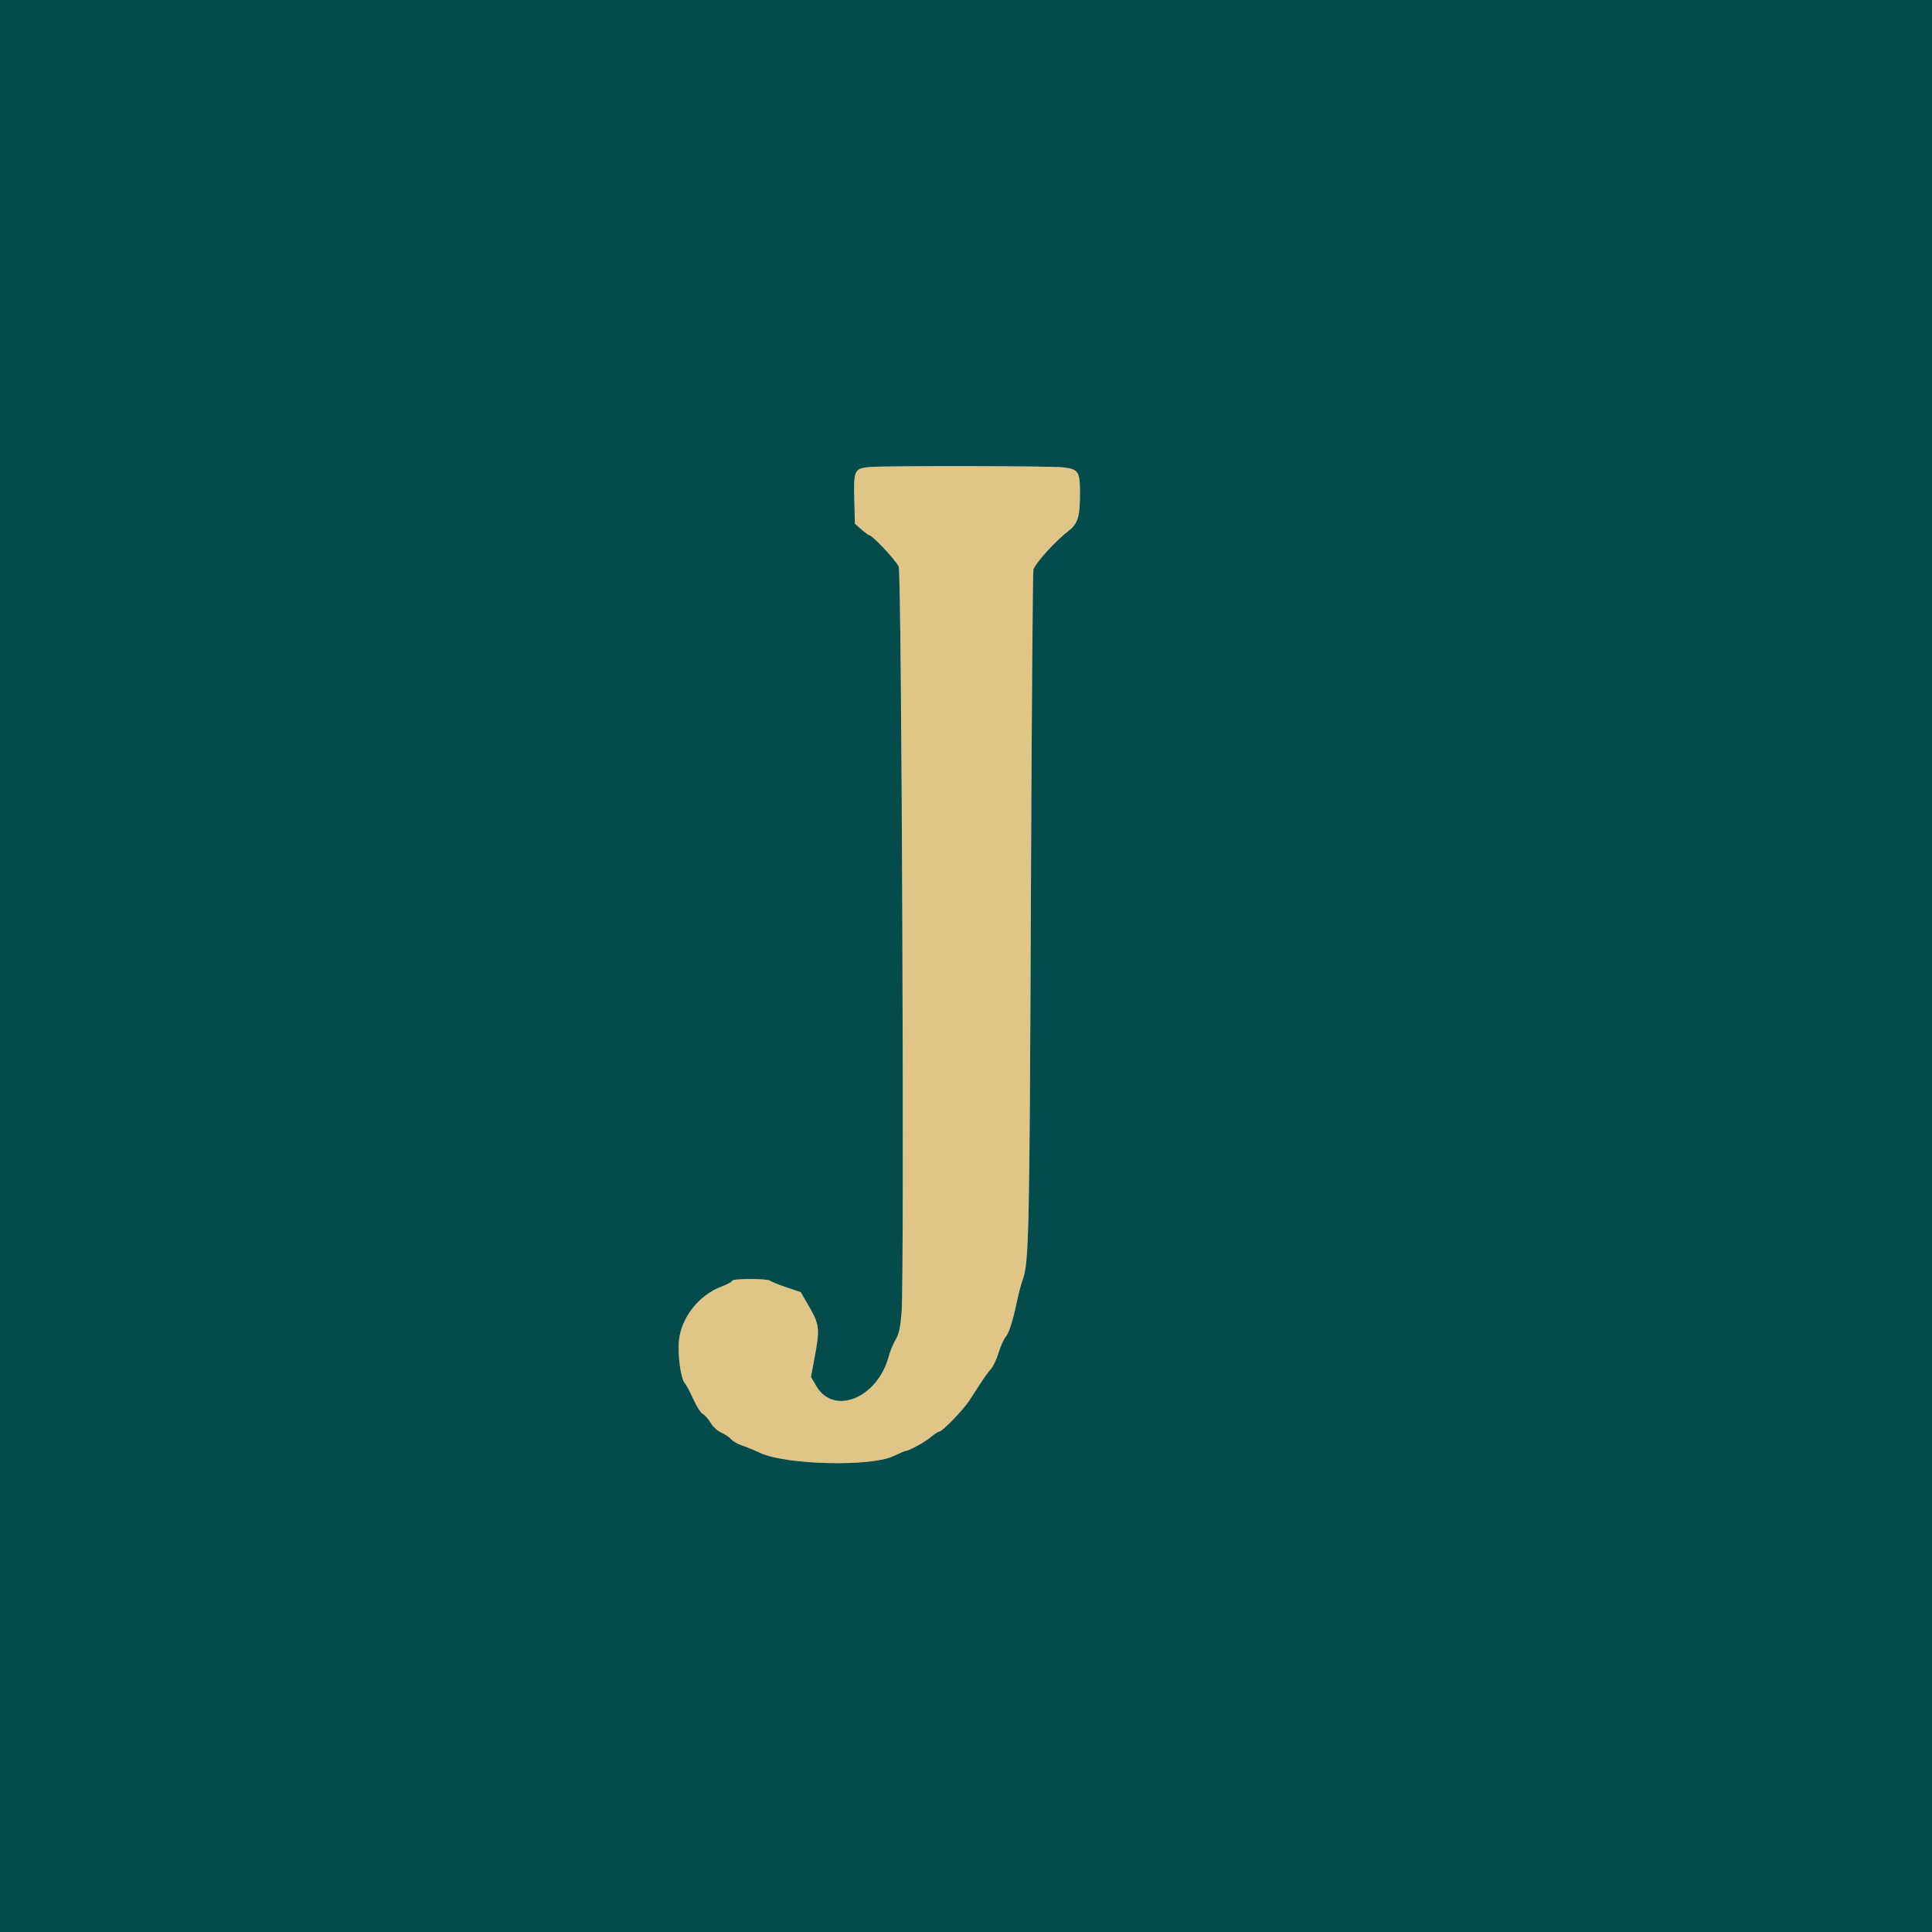 <svg version="1.1"
    xmlns="http://www.w3.org/2000/svg"
    xmlns:xlink="http://www.w3.org/1999/xlink" width="400" height="400" viewBox="0, 0, 400,400">
    <path d="M180.001 96.698 C 176.917 96.968,176.720 97.385,176.870 103.308 L 177.000 108.437 178.354 109.619 C 179.099 110.268,179.819 110.803,179.954 110.807 C 180.613 110.825,185.097 115.562,186.068 117.266 C 186.688 118.354,187.260 264.058,186.673 271.600 C 186.419 274.867,186.140 276.155,185.415 277.400 C 184.903 278.280,184.270 279.810,184.008 280.800 C 181.725 289.438,172.645 293.184,169.013 286.986 L 167.897 285.081 168.620 281.241 C 169.762 275.185,169.675 274.291,167.597 270.668 L 165.800 267.537 162.800 266.523 C 161.150 265.965,159.629 265.349,159.420 265.154 C 158.913 264.681,151.600 264.697,151.600 265.171 C 151.600 265.375,150.598 265.917,149.373 266.376 C 144.748 268.106,141.086 272.726,140.578 277.469 C 140.259 280.446,140.939 285.449,141.791 286.390 C 142.095 286.726,142.883 288.203,143.542 289.670 C 144.200 291.138,145.092 292.528,145.524 292.759 C 145.956 292.990,146.688 293.823,147.152 294.609 C 147.619 295.400,148.582 296.284,149.306 296.587 C 150.027 296.888,150.949 297.502,151.356 297.952 C 151.764 298.402,152.750 298.980,153.548 299.237 C 154.347 299.494,156.095 300.210,157.434 300.829 C 162.738 303.280,180.246 303.705,184.912 301.495 C 186.183 300.893,187.342 300.400,187.486 300.400 C 188.156 300.400,191.536 298.546,192.714 297.531 C 193.437 296.909,194.216 296.400,194.446 296.400 C 195.065 296.400,199.285 292.068,200.632 290.050 C 201.274 289.088,202.361 287.415,203.046 286.333 C 203.732 285.251,204.669 283.966,205.128 283.476 C 205.588 282.987,206.318 281.449,206.751 280.060 C 207.183 278.670,207.833 277.206,208.194 276.806 C 208.894 276.033,209.716 273.435,210.600 269.200 C 210.898 267.770,211.427 265.809,211.774 264.842 C 213.023 261.366,213.154 255.229,213.428 187.400 C 213.581 149.560,213.818 118.294,213.954 117.920 C 214.510 116.399,218.577 111.933,221.292 109.862 C 223.145 108.449,223.595 106.949,223.598 102.176 C 223.601 97.629,223.297 97.152,220.152 96.761 C 217.761 96.463,183.292 96.409,180.001 96.698 " stroke="none" fill="#e1c586" fill-rule="evenodd"></path>
    <path d="M0.000 200.000 L 0.000 400.000 200.000 400.000 L 400.000 400.000 400.000 200.000 L 400.000 0.000 200.000 0.000 L 0.000 0.000 0.000 200.000 M220.152 96.761 C 223.297 97.152,223.601 97.629,223.598 102.176 C 223.595 106.949,223.145 108.449,221.292 109.862 C 218.577 111.933,214.510 116.399,213.954 117.920 C 213.818 118.294,213.581 149.560,213.428 187.400 C 213.154 255.229,213.023 261.366,211.774 264.842 C 211.427 265.809,210.898 267.770,210.600 269.200 C 209.716 273.435,208.894 276.033,208.194 276.806 C 207.833 277.206,207.183 278.670,206.751 280.060 C 206.318 281.449,205.588 282.987,205.128 283.476 C 204.669 283.966,203.732 285.251,203.046 286.333 C 202.361 287.415,201.274 289.088,200.632 290.050 C 199.285 292.068,195.065 296.400,194.446 296.400 C 194.216 296.400,193.437 296.909,192.714 297.531 C 191.536 298.546,188.156 300.400,187.486 300.400 C 187.342 300.400,186.183 300.893,184.912 301.495 C 180.246 303.705,162.738 303.280,157.434 300.829 C 156.095 300.210,154.347 299.494,153.548 299.237 C 152.750 298.980,151.764 298.402,151.356 297.952 C 150.949 297.502,150.027 296.888,149.306 296.587 C 148.582 296.284,147.619 295.400,147.152 294.609 C 146.688 293.823,145.956 292.990,145.524 292.759 C 145.092 292.528,144.200 291.138,143.542 289.670 C 142.883 288.203,142.095 286.726,141.791 286.390 C 140.939 285.449,140.259 280.446,140.578 277.469 C 141.086 272.726,144.748 268.106,149.373 266.376 C 150.598 265.917,151.600 265.375,151.600 265.171 C 151.600 264.697,158.913 264.681,159.420 265.154 C 159.629 265.349,161.150 265.965,162.800 266.523 L 165.800 267.537 167.597 270.668 C 169.675 274.291,169.762 275.185,168.620 281.241 L 167.897 285.081 169.013 286.986 C 172.645 293.184,181.725 289.438,184.008 280.800 C 184.270 279.810,184.903 278.280,185.415 277.400 C 186.140 276.155,186.419 274.867,186.673 271.600 C 187.260 264.058,186.688 118.354,186.068 117.266 C 185.097 115.562,180.613 110.825,179.954 110.807 C 179.819 110.803,179.099 110.268,178.354 109.619 L 177.000 108.437 176.870 103.308 C 176.720 97.385,176.917 96.968,180.001 96.698 C 183.292 96.409,217.761 96.463,220.152 96.761 " stroke="none" fill="#044c4c" fill-rule="evenodd"></path>
</svg>